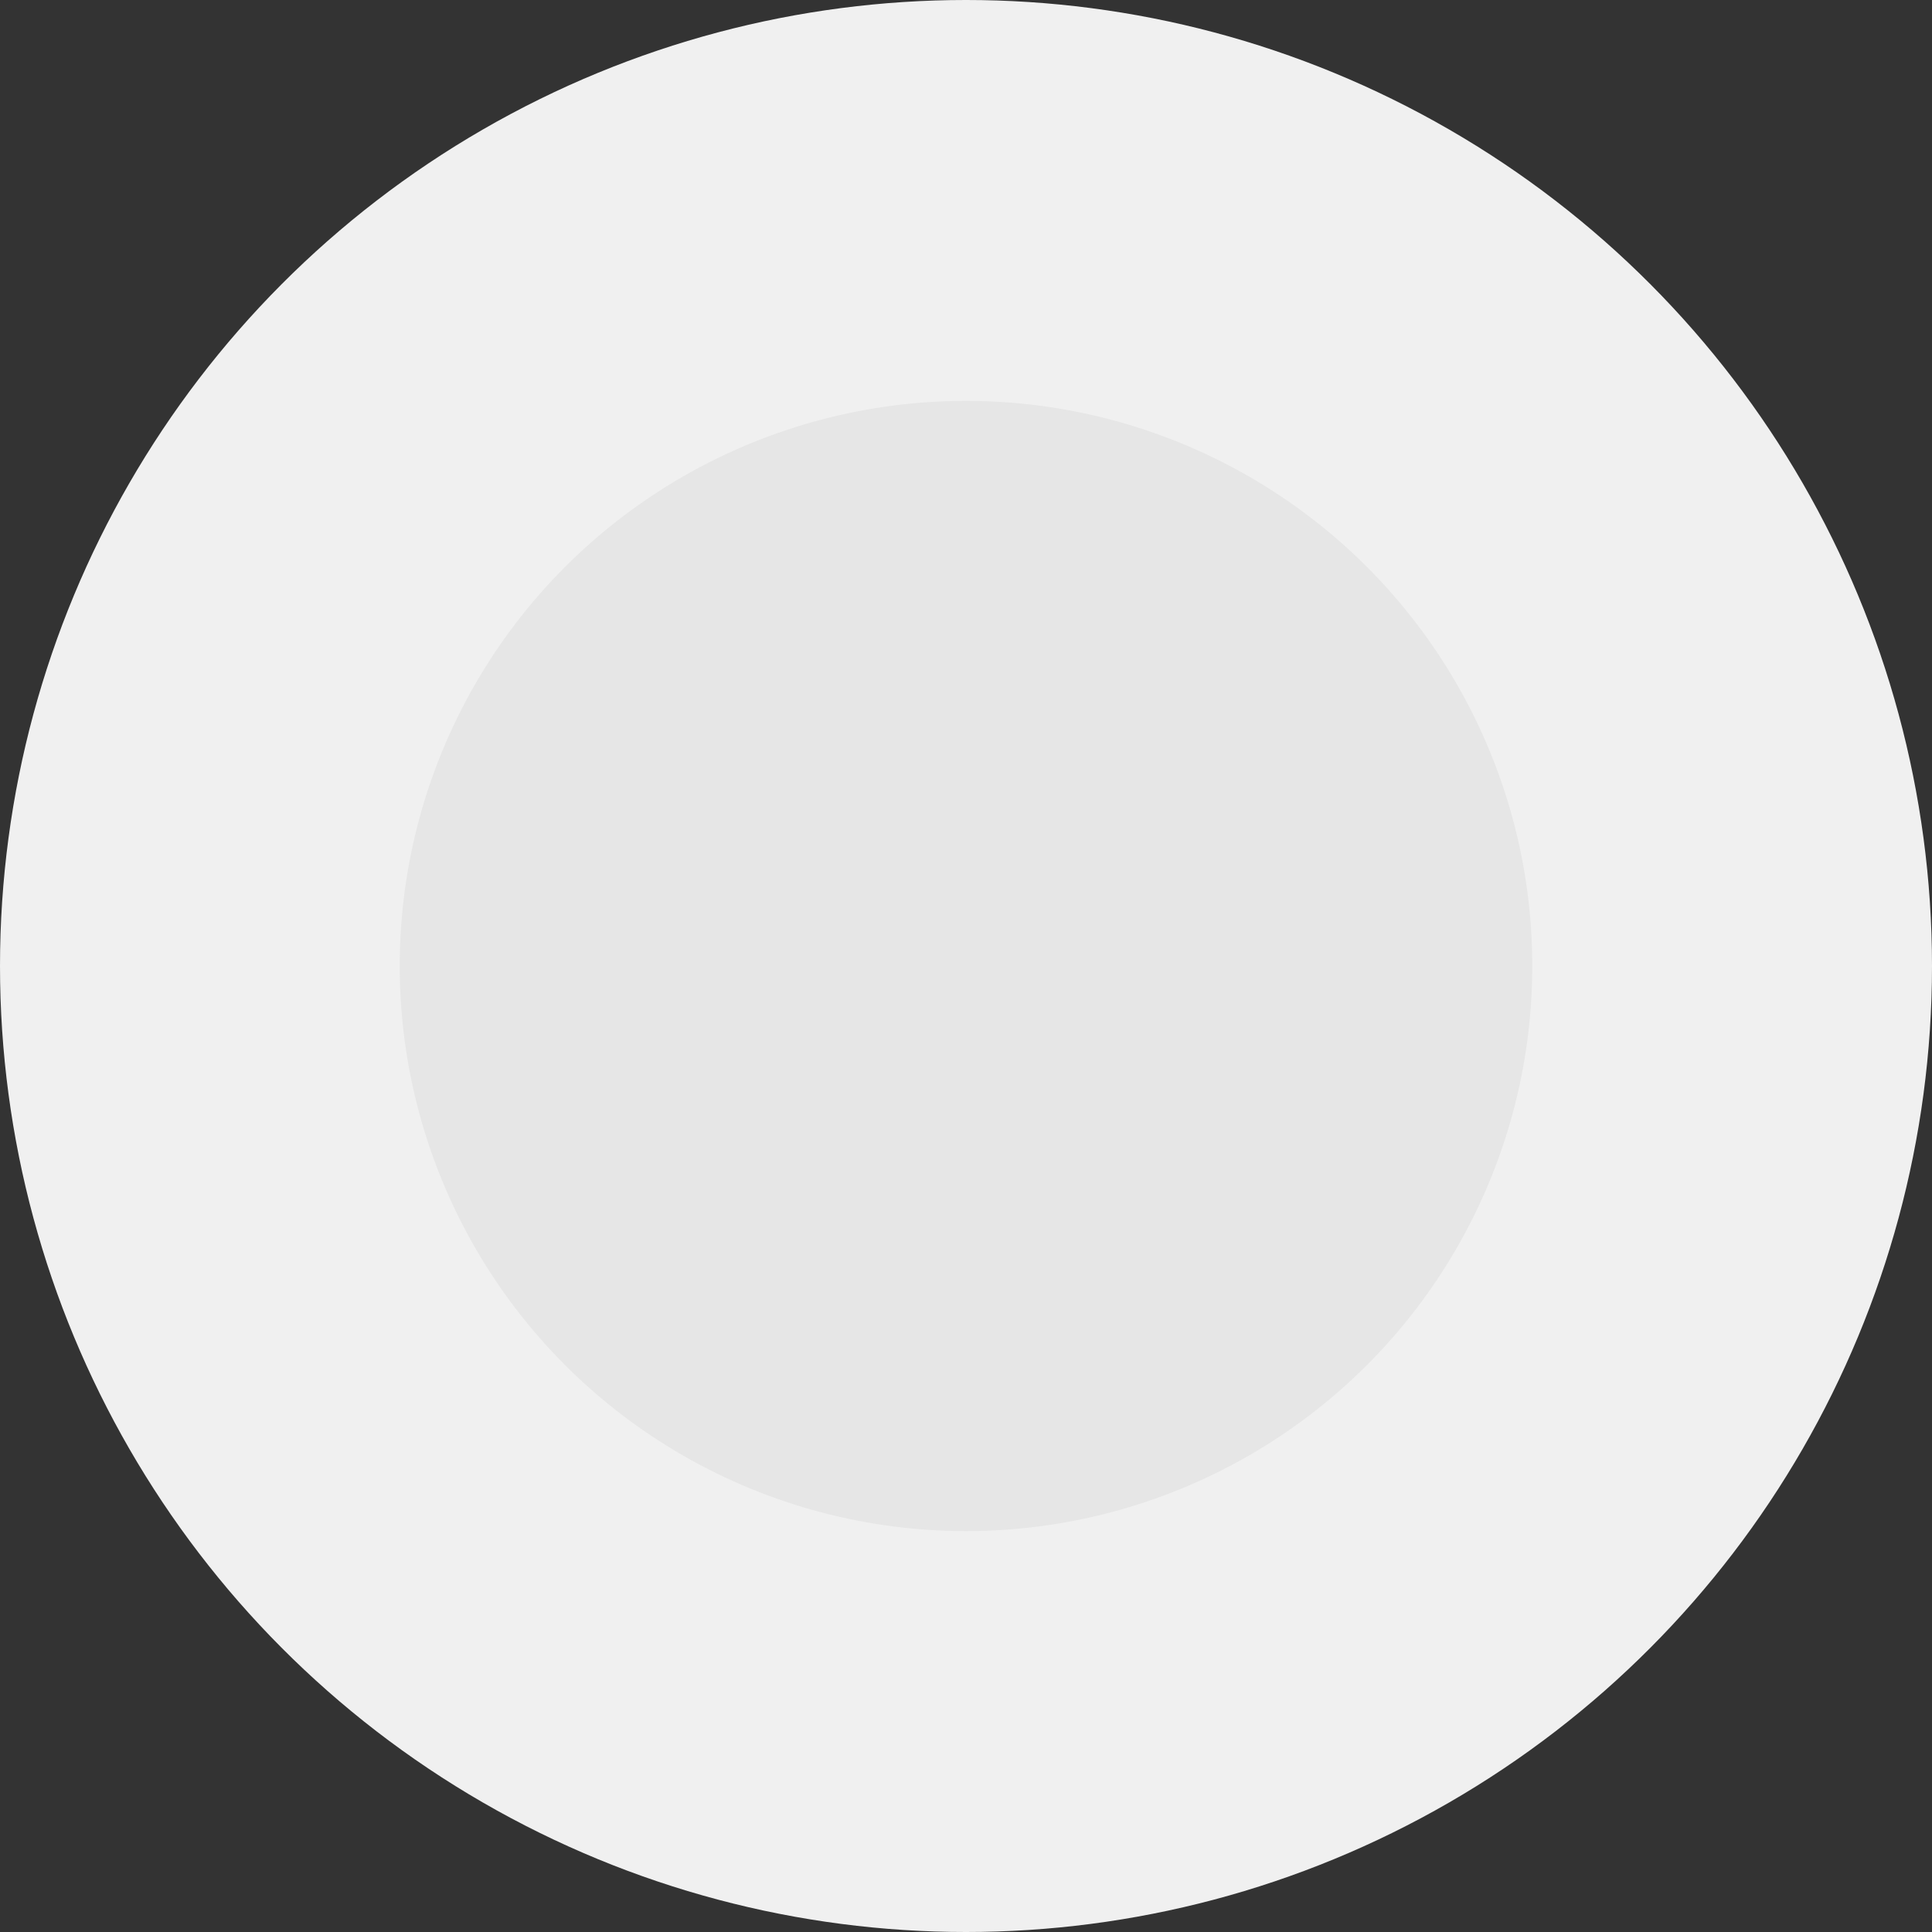 <?xml version="1.0" encoding="UTF-8"?> <svg xmlns="http://www.w3.org/2000/svg" width="416" height="416" viewBox="0 0 416 416" fill="none"><rect x="0" y="0" width="416" height="416" fill="#333333" stroke="none"/> <circle cx="208" cy="208" r="208" fill="#F0F0F0"></circle> <ellipse cx="208" cy="207.999" rx="121.931" ry="121.683" fill="#E6E6E6"></ellipse> </svg> 